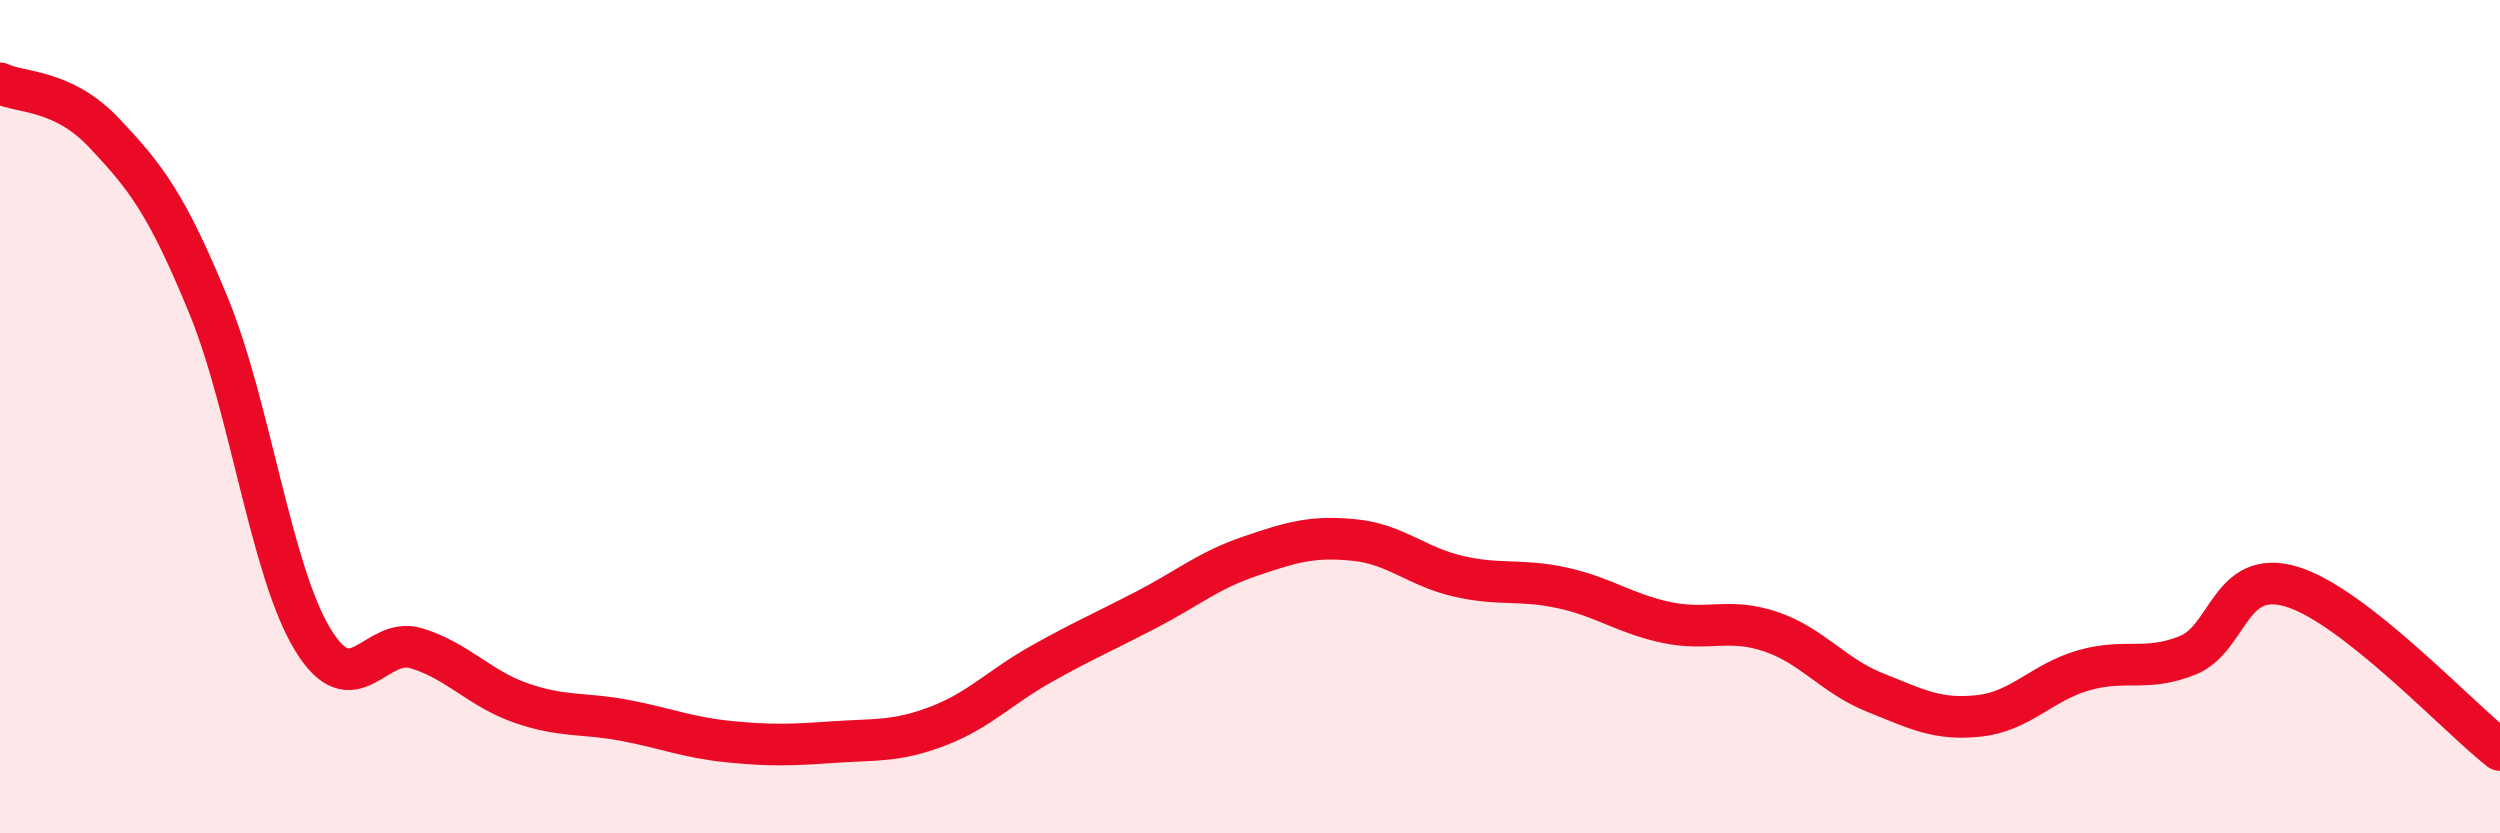 
    <svg width="60" height="20" viewBox="0 0 60 20" xmlns="http://www.w3.org/2000/svg">
      <path
        d="M 0,2 C 0.5,2.24 1.5,2.13 2.5,3.19 C 3.5,4.25 4,4.89 5,7.32 C 6,9.75 6.5,13.69 7.5,15.34 C 8.5,16.99 9,15.25 10,15.56 C 11,15.87 11.5,16.52 12.5,16.87 C 13.5,17.22 14,17.1 15,17.29 C 16,17.48 16.5,17.7 17.5,17.8 C 18.5,17.9 19,17.88 20,17.81 C 21,17.74 21.5,17.81 22.5,17.43 C 23.5,17.05 24,16.49 25,15.93 C 26,15.37 26.5,15.16 27.5,14.64 C 28.5,14.12 29,13.69 30,13.35 C 31,13.01 31.5,12.86 32.5,12.96 C 33.5,13.06 34,13.6 35,13.83 C 36,14.06 36.5,13.89 37.5,14.11 C 38.5,14.33 39,14.73 40,14.94 C 41,15.15 41.5,14.82 42.5,15.16 C 43.5,15.5 44,16.22 45,16.62 C 46,17.02 46.5,17.29 47.5,17.18 C 48.5,17.07 49,16.38 50,16.09 C 51,15.8 51.5,16.13 52.5,15.73 C 53.5,15.33 53.5,13.63 55,14.08 C 56.5,14.53 59,17.22 60,18L60 20L0 20Z"
        fill="#EB0A25"
        opacity="0.1"
        stroke-linecap="round"
        stroke-linejoin="round"
      />
      <path
        d="M 0,2 C 0.5,2.24 1.5,2.13 2.5,3.19 C 3.5,4.25 4,4.89 5,7.32 C 6,9.75 6.5,13.69 7.5,15.34 C 8.5,16.99 9,15.25 10,15.56 C 11,15.87 11.5,16.52 12.5,16.87 C 13.5,17.22 14,17.1 15,17.29 C 16,17.48 16.5,17.7 17.5,17.8 C 18.5,17.9 19,17.88 20,17.81 C 21,17.74 21.5,17.81 22.5,17.43 C 23.5,17.05 24,16.49 25,15.93 C 26,15.37 26.5,15.16 27.5,14.64 C 28.5,14.12 29,13.69 30,13.35 C 31,13.01 31.5,12.86 32.5,12.96 C 33.5,13.06 34,13.6 35,13.83 C 36,14.06 36.5,13.89 37.5,14.11 C 38.5,14.33 39,14.73 40,14.94 C 41,15.15 41.5,14.82 42.5,15.16 C 43.5,15.5 44,16.22 45,16.62 C 46,17.02 46.5,17.29 47.5,17.18 C 48.5,17.07 49,16.38 50,16.09 C 51,15.8 51.5,16.13 52.5,15.73 C 53.5,15.33 53.5,13.63 55,14.08 C 56.5,14.53 59,17.22 60,18"
        stroke="#EB0A25"
        stroke-width="1"
        fill="none"
        stroke-linecap="round"
        stroke-linejoin="round"
      />
    </svg>
  